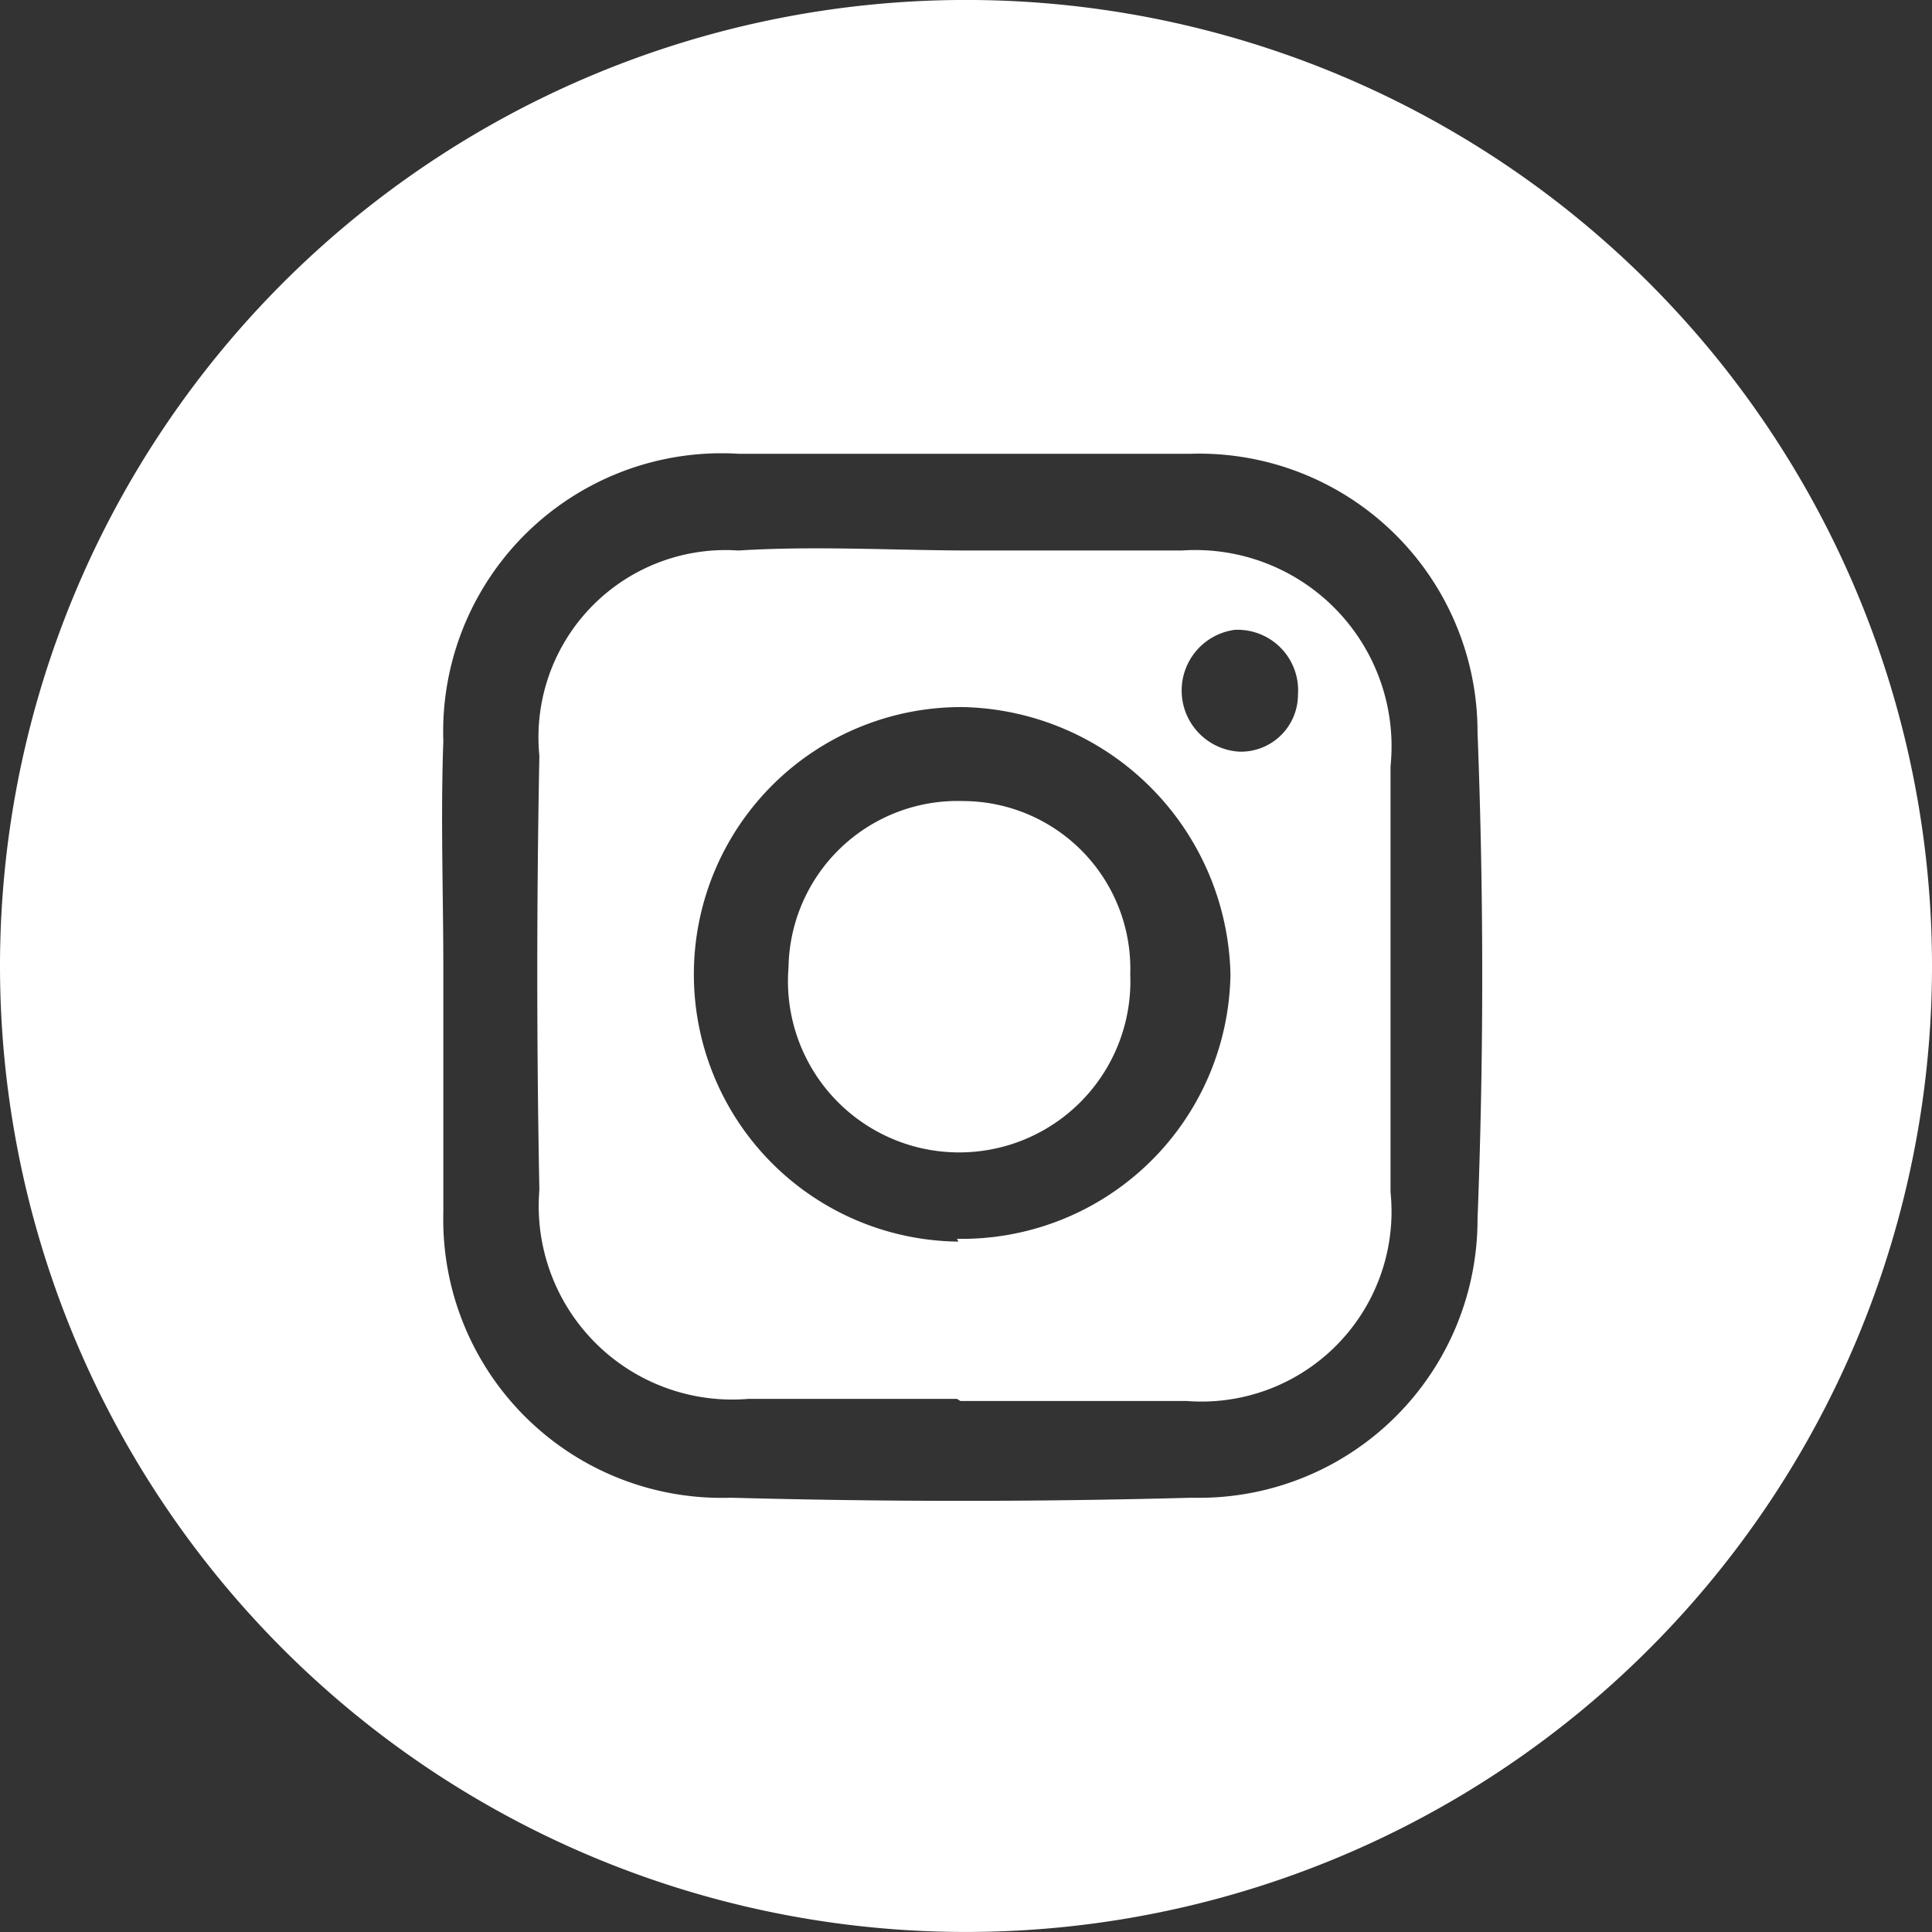 <svg xmlns="http://www.w3.org/2000/svg" viewBox="0 0 27.76 27.76"><rect x="0" y="0" width="27.76" height="27.76" fill="#333333" stroke="none"/><defs><style>.cls-1{fill:#fff;}</style></defs><title>Recurso 5</title><g id="Capa_2" data-name="Capa 2"><g id="Arte"><path class="cls-1" d="M27.76,13.83A13.88,13.88,0,1,1,14,0,13.88,13.88,0,0,1,27.76,13.83Zm-21.39.09h0c0,1.16,0,2.33,0,3.5a4,4,0,0,0,4.13,4.1q3.32.09,6.63,0a4,4,0,0,0,4.1-4c.09-2.33.09-4.67,0-7a4,4,0,0,0-4.12-4c-2.16,0-4.33,0-6.5,0a4,4,0,0,0-4.24,4.13C6.33,11.75,6.37,12.84,6.37,13.92Z"/><path class="cls-1" d="M13.75,20.1c-1,0-2,0-3,0a2.78,2.78,0,0,1-3-3q-.06-3.12,0-6.24a2.69,2.69,0,0,1,2.86-2.95c1.12-.07,2.25,0,3.37,0s2,0,3,0a2.82,2.82,0,0,1,3,3.1q0,3.06,0,6.12a2.73,2.73,0,0,1-2.93,3c-1.08,0-2.16,0-3.25,0Zm0-2.3A3.86,3.86,0,0,0,17.68,14a3.93,3.93,0,0,0-3.83-3.84,3.84,3.84,0,1,0-.08,7.68Zm4.05-7a.82.82,0,0,0,.85-.82.87.87,0,0,0-.91-.93.88.88,0,0,0,.06,1.75Z"/><path class="cls-1" d="M13.84,11.51A2.41,2.41,0,0,1,16.24,14a2.46,2.46,0,1,1-4.91-.1A2.43,2.43,0,0,1,13.84,11.51Z"/></g></g></svg>